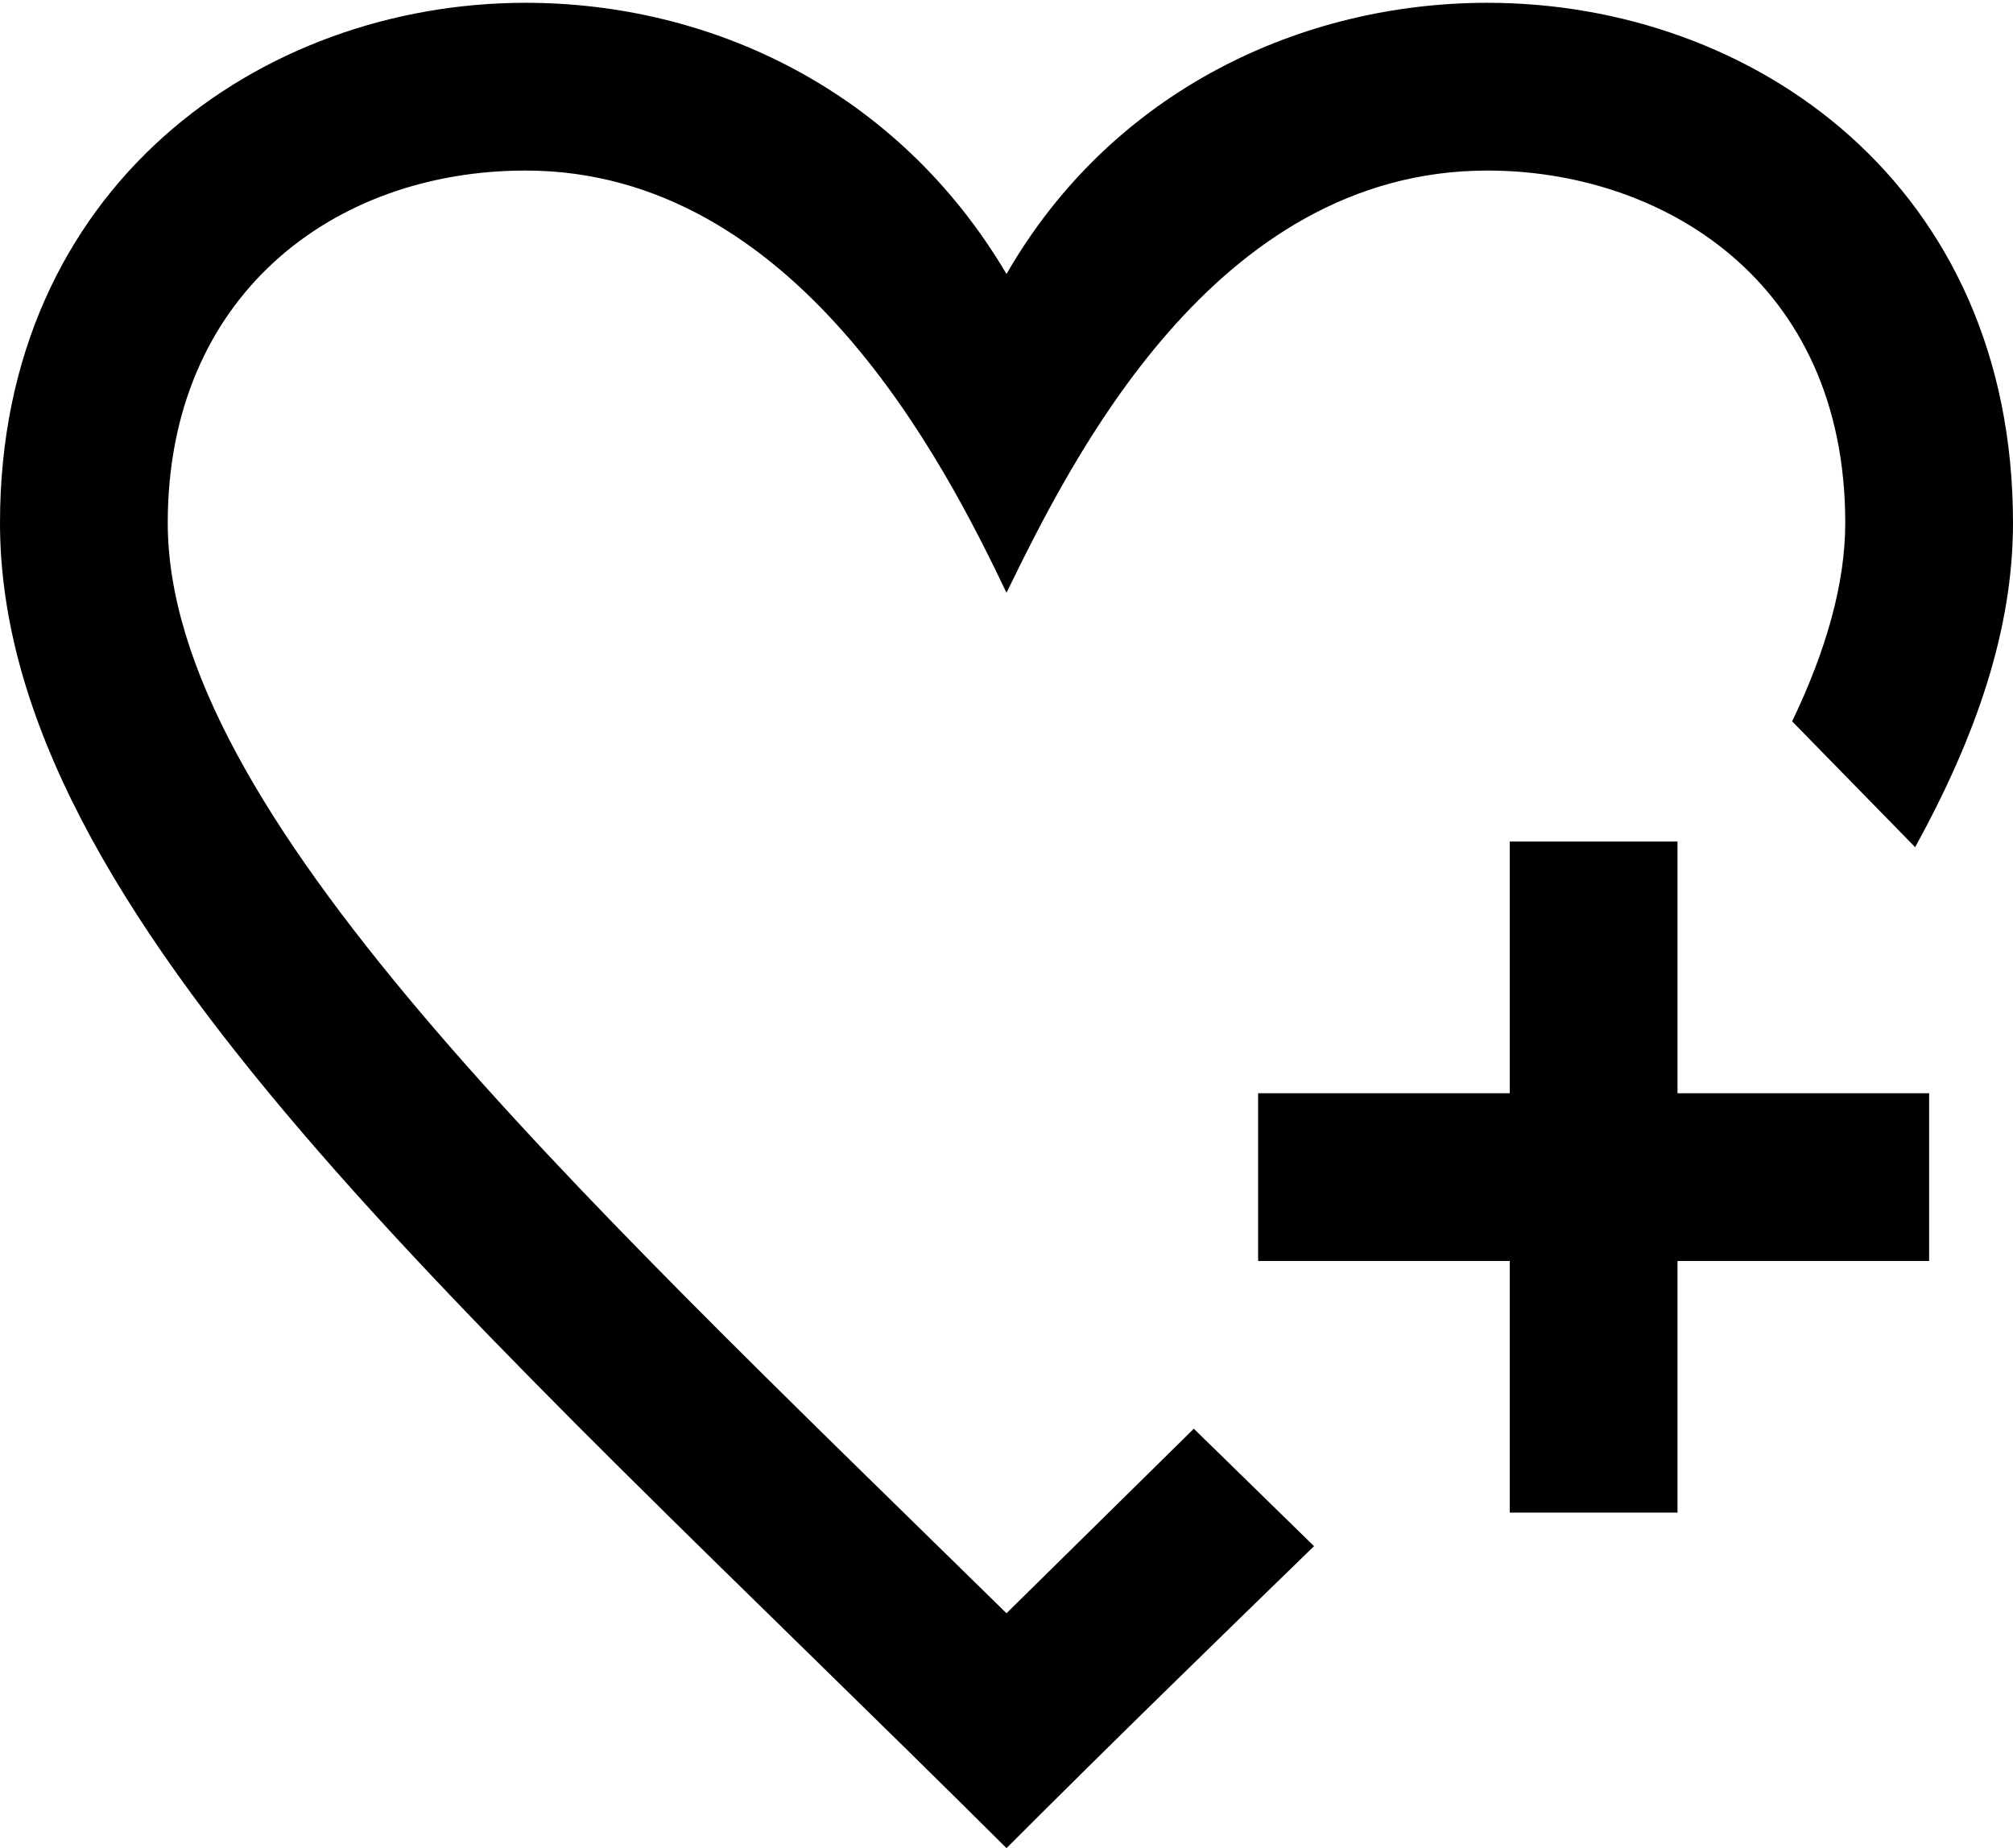 <?xml version="1.0" encoding="utf-8"?>
<!-- Generator: Adobe Illustrator 23.0.3, SVG Export Plug-In . SVG Version: 6.00 Build 0)  -->
<svg version="1.1" id="Layer_1" xmlns="http://www.w3.org/2000/svg" xmlns:xlink="http://www.w3.org/1999/xlink" x="0px" y="0px"
	 viewBox="0 0 72 66.1" style="enable-background:new 0 0 72 66.1;" xml:space="preserve">
<path d="M47,55.3c-3.5,3.4-7.2,7-11,10.8C16.7,46.9,0,32.7,0,18.7C0,6.7,9.3,0.1,18.8,0.1c6.6,0,13.3,3.1,17.2,9.7
	c3.8-6.6,10.6-9.7,17.2-9.7C62.7,0.1,72,6.6,72,18.7c0,3.8-1.3,7.6-3.5,11.6l-4.4-4.5c1.2-2.5,1.9-4.9,1.9-7.1
	C66,10,59.4,6.1,53.2,6.1c-9.8,0-14.9,10.4-17.2,15.1c-2.2-4.6-7.5-15.1-17.2-15.1C11.9,6.1,6,10.6,6,18.7c0,10.3,14.2,23.5,30,39
	l6.7-6.6C42.7,51.1,47,55.3,47,55.3z M69,39.1h-9v-9h-6v9h-9v6h9v9h6v-9h9C69,45.1,69,39.1,69,39.1z"/>
</svg>
